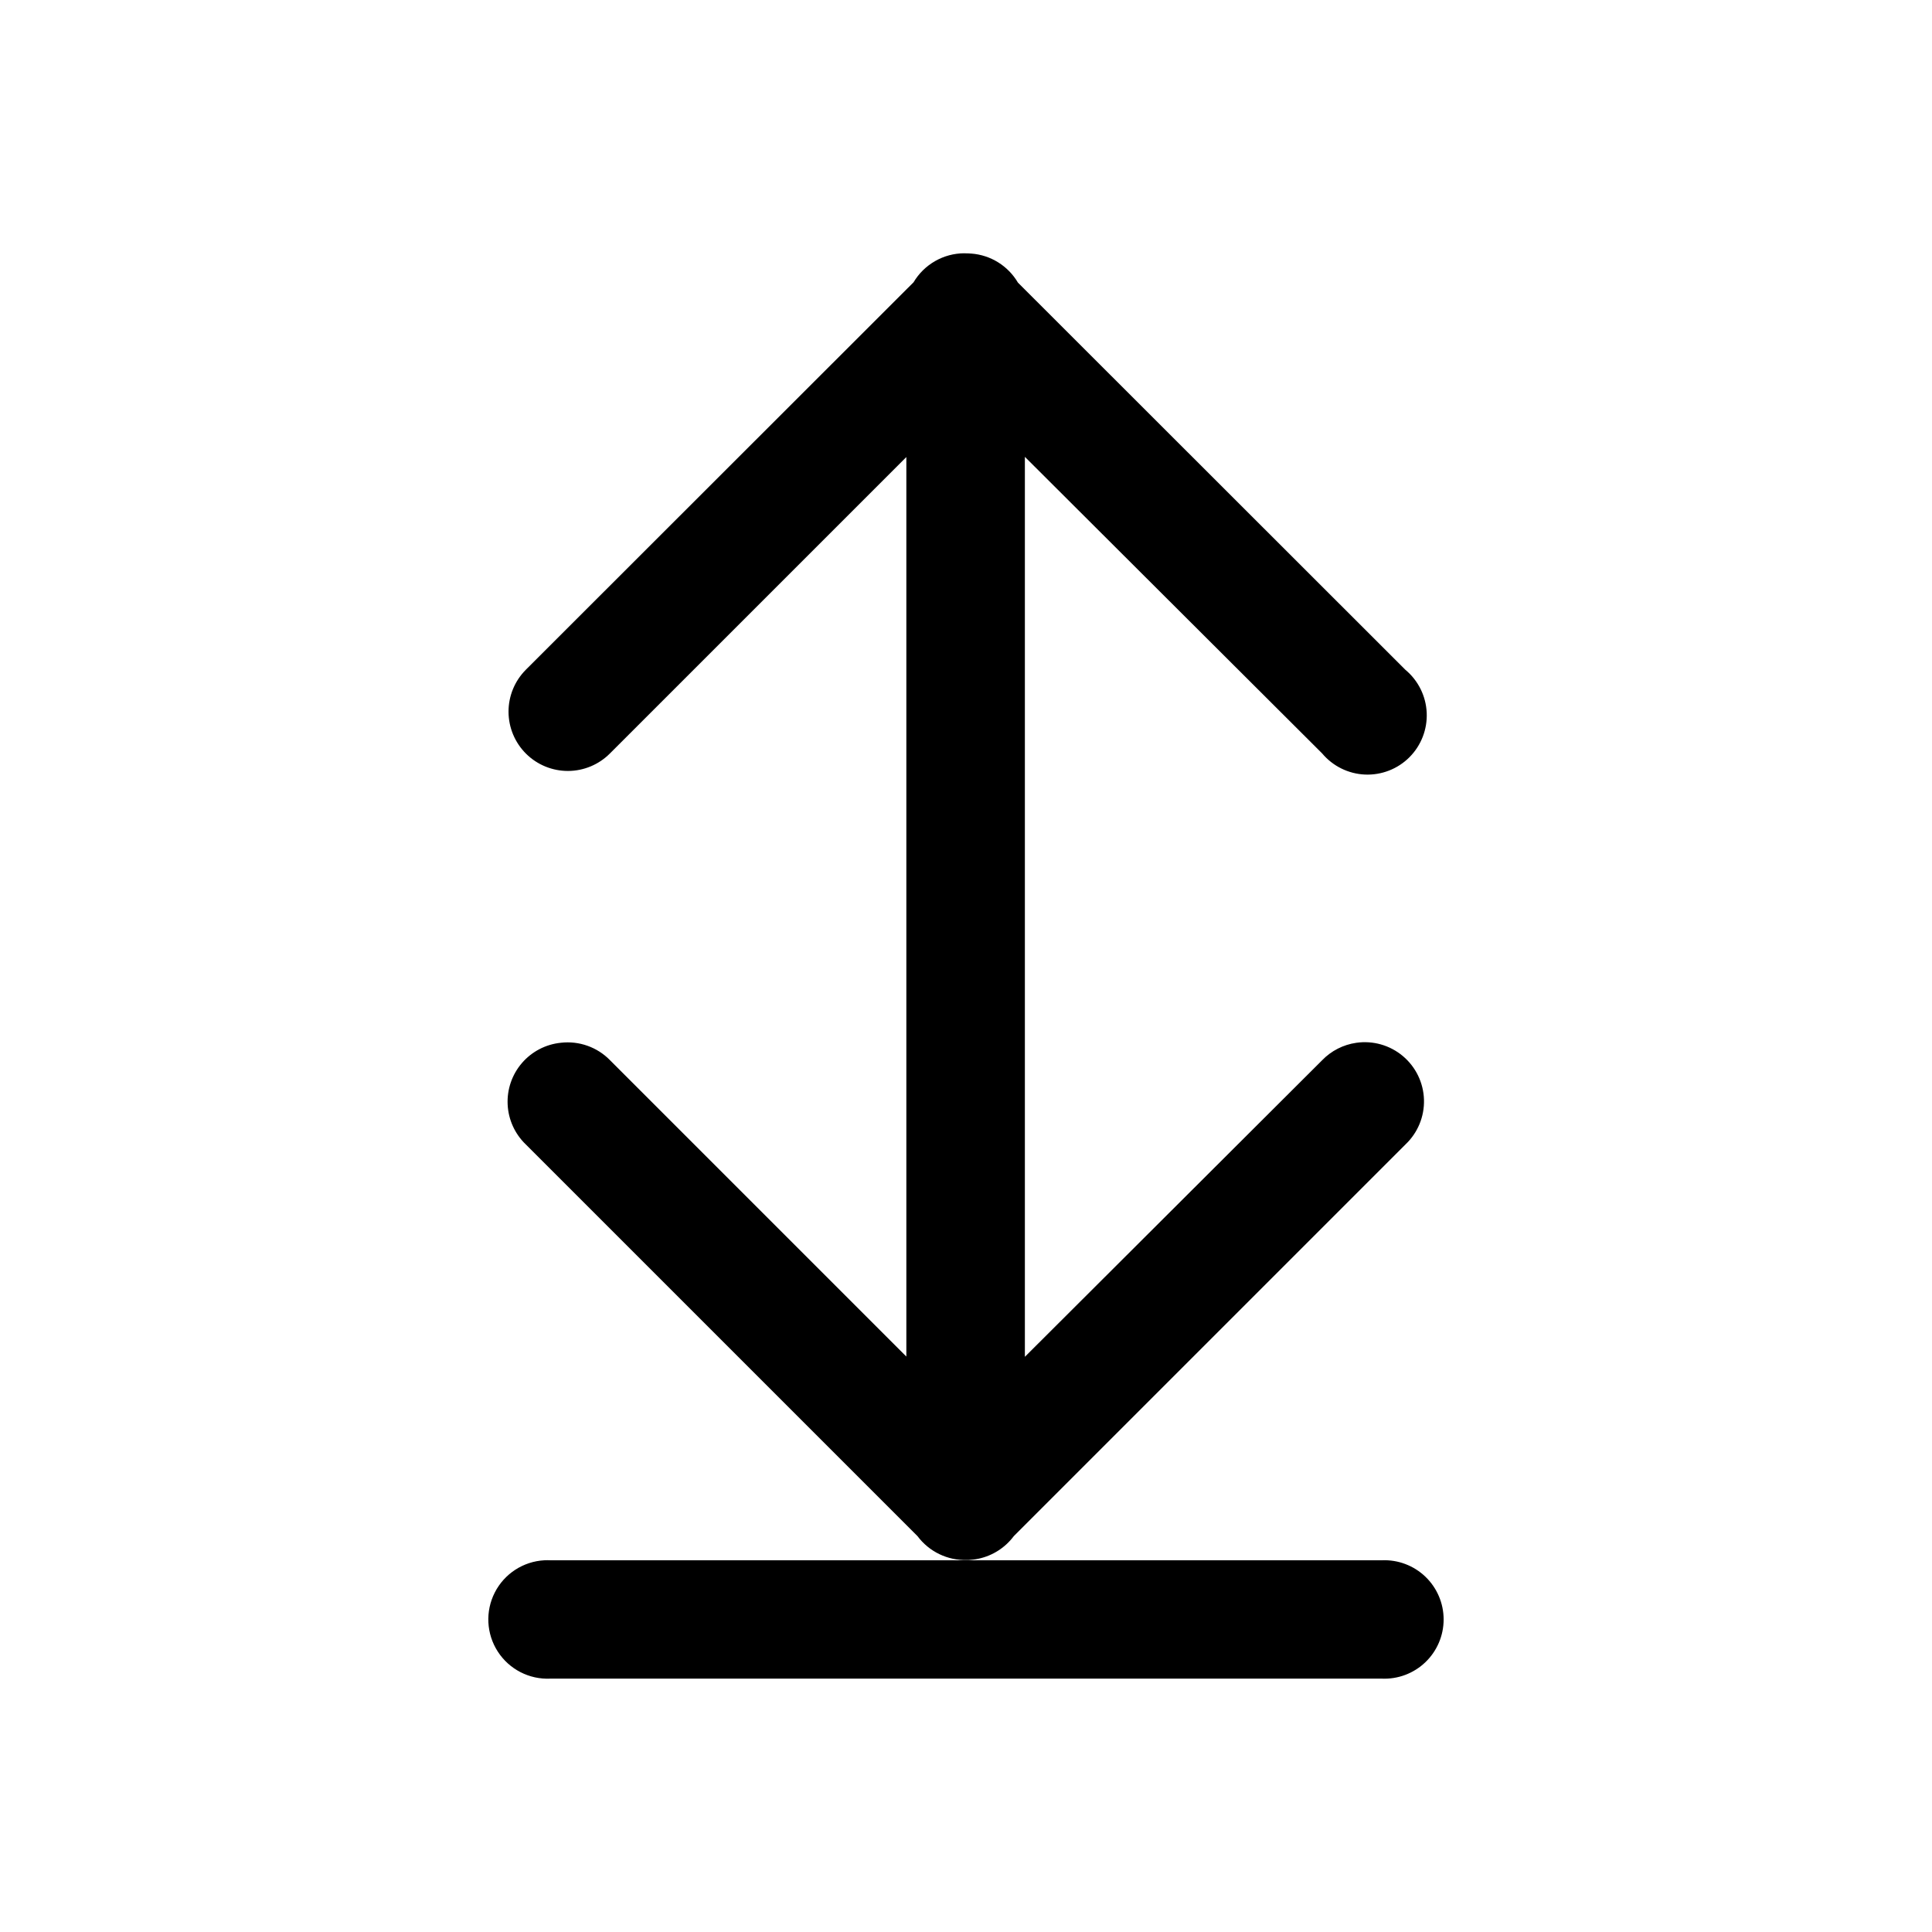 <?xml version="1.0" encoding="UTF-8"?>
<!-- Uploaded to: ICON Repo, www.iconrepo.com, Generator: ICON Repo Mixer Tools -->
<svg fill="#000000" width="800px" height="800px" version="1.1" viewBox="144 144 512 512" xmlns="http://www.w3.org/2000/svg">
 <path d="m399.57 211.12c-5.527 0.012-10.645 2.934-13.469 7.688l-102.77 102.7v0.004c-2.938 2.957-4.582 6.965-4.566 11.137 0.016 4.172 1.688 8.164 4.652 11.102 2.961 2.938 6.969 4.578 11.141 4.559s8.164-1.695 11.098-4.656l78.535-78.535v238.38l-78.535-78.535v-0.004c-3.394-3.473-8.211-5.18-13.035-4.617-3.996 0.406-7.684 2.328-10.305 5.371-2.621 3.043-3.977 6.977-3.785 10.988 0.188 4.008 1.91 7.797 4.805 10.578l103.81 103.81c3.074 4.117 7.965 6.481 13.102 6.332h0.238 0.234c0.438-0.023 0.867-0.062 1.301-0.121 0.453-0.059 0.906-0.137 1.355-0.238 3.711-0.805 7.008-2.922 9.281-5.961l103.81-103.81v-0.004c3.25-3.074 5.035-7.391 4.902-11.863-0.133-4.473-2.168-8.676-5.594-11.555-3.426-2.879-7.918-4.16-12.348-3.516-3.441 0.492-6.625 2.117-9.043 4.617l-78.781 78.598v-238.5l78.781 78.598c2.832 3.375 6.949 5.406 11.352 5.598 4.398 0.188 8.68-1.48 11.789-4.598 3.109-3.121 4.766-7.402 4.566-11.805-0.203-4.398-2.242-8.512-5.625-11.336l-102.71-102.64c-2.609-4.434-7.231-7.305-12.359-7.688h-0.062c-0.512-0.043-1.023-0.066-1.535-0.062h-0.066-0.238zm-111.32 346.37h0.004c-5.59 0.309-10.59 3.562-13.133 8.547-2.539 4.984-2.238 10.945 0.797 15.648 3.035 4.703 8.34 7.434 13.93 7.172h220.36c4.273 0.184 8.441-1.387 11.531-4.348 3.09-2.961 4.84-7.055 4.84-11.336s-1.75-8.375-4.84-11.336c-3.09-2.961-7.258-4.531-11.531-4.348h-220.36c-0.531-0.027-1.062-0.027-1.594 0z"/>
</svg>